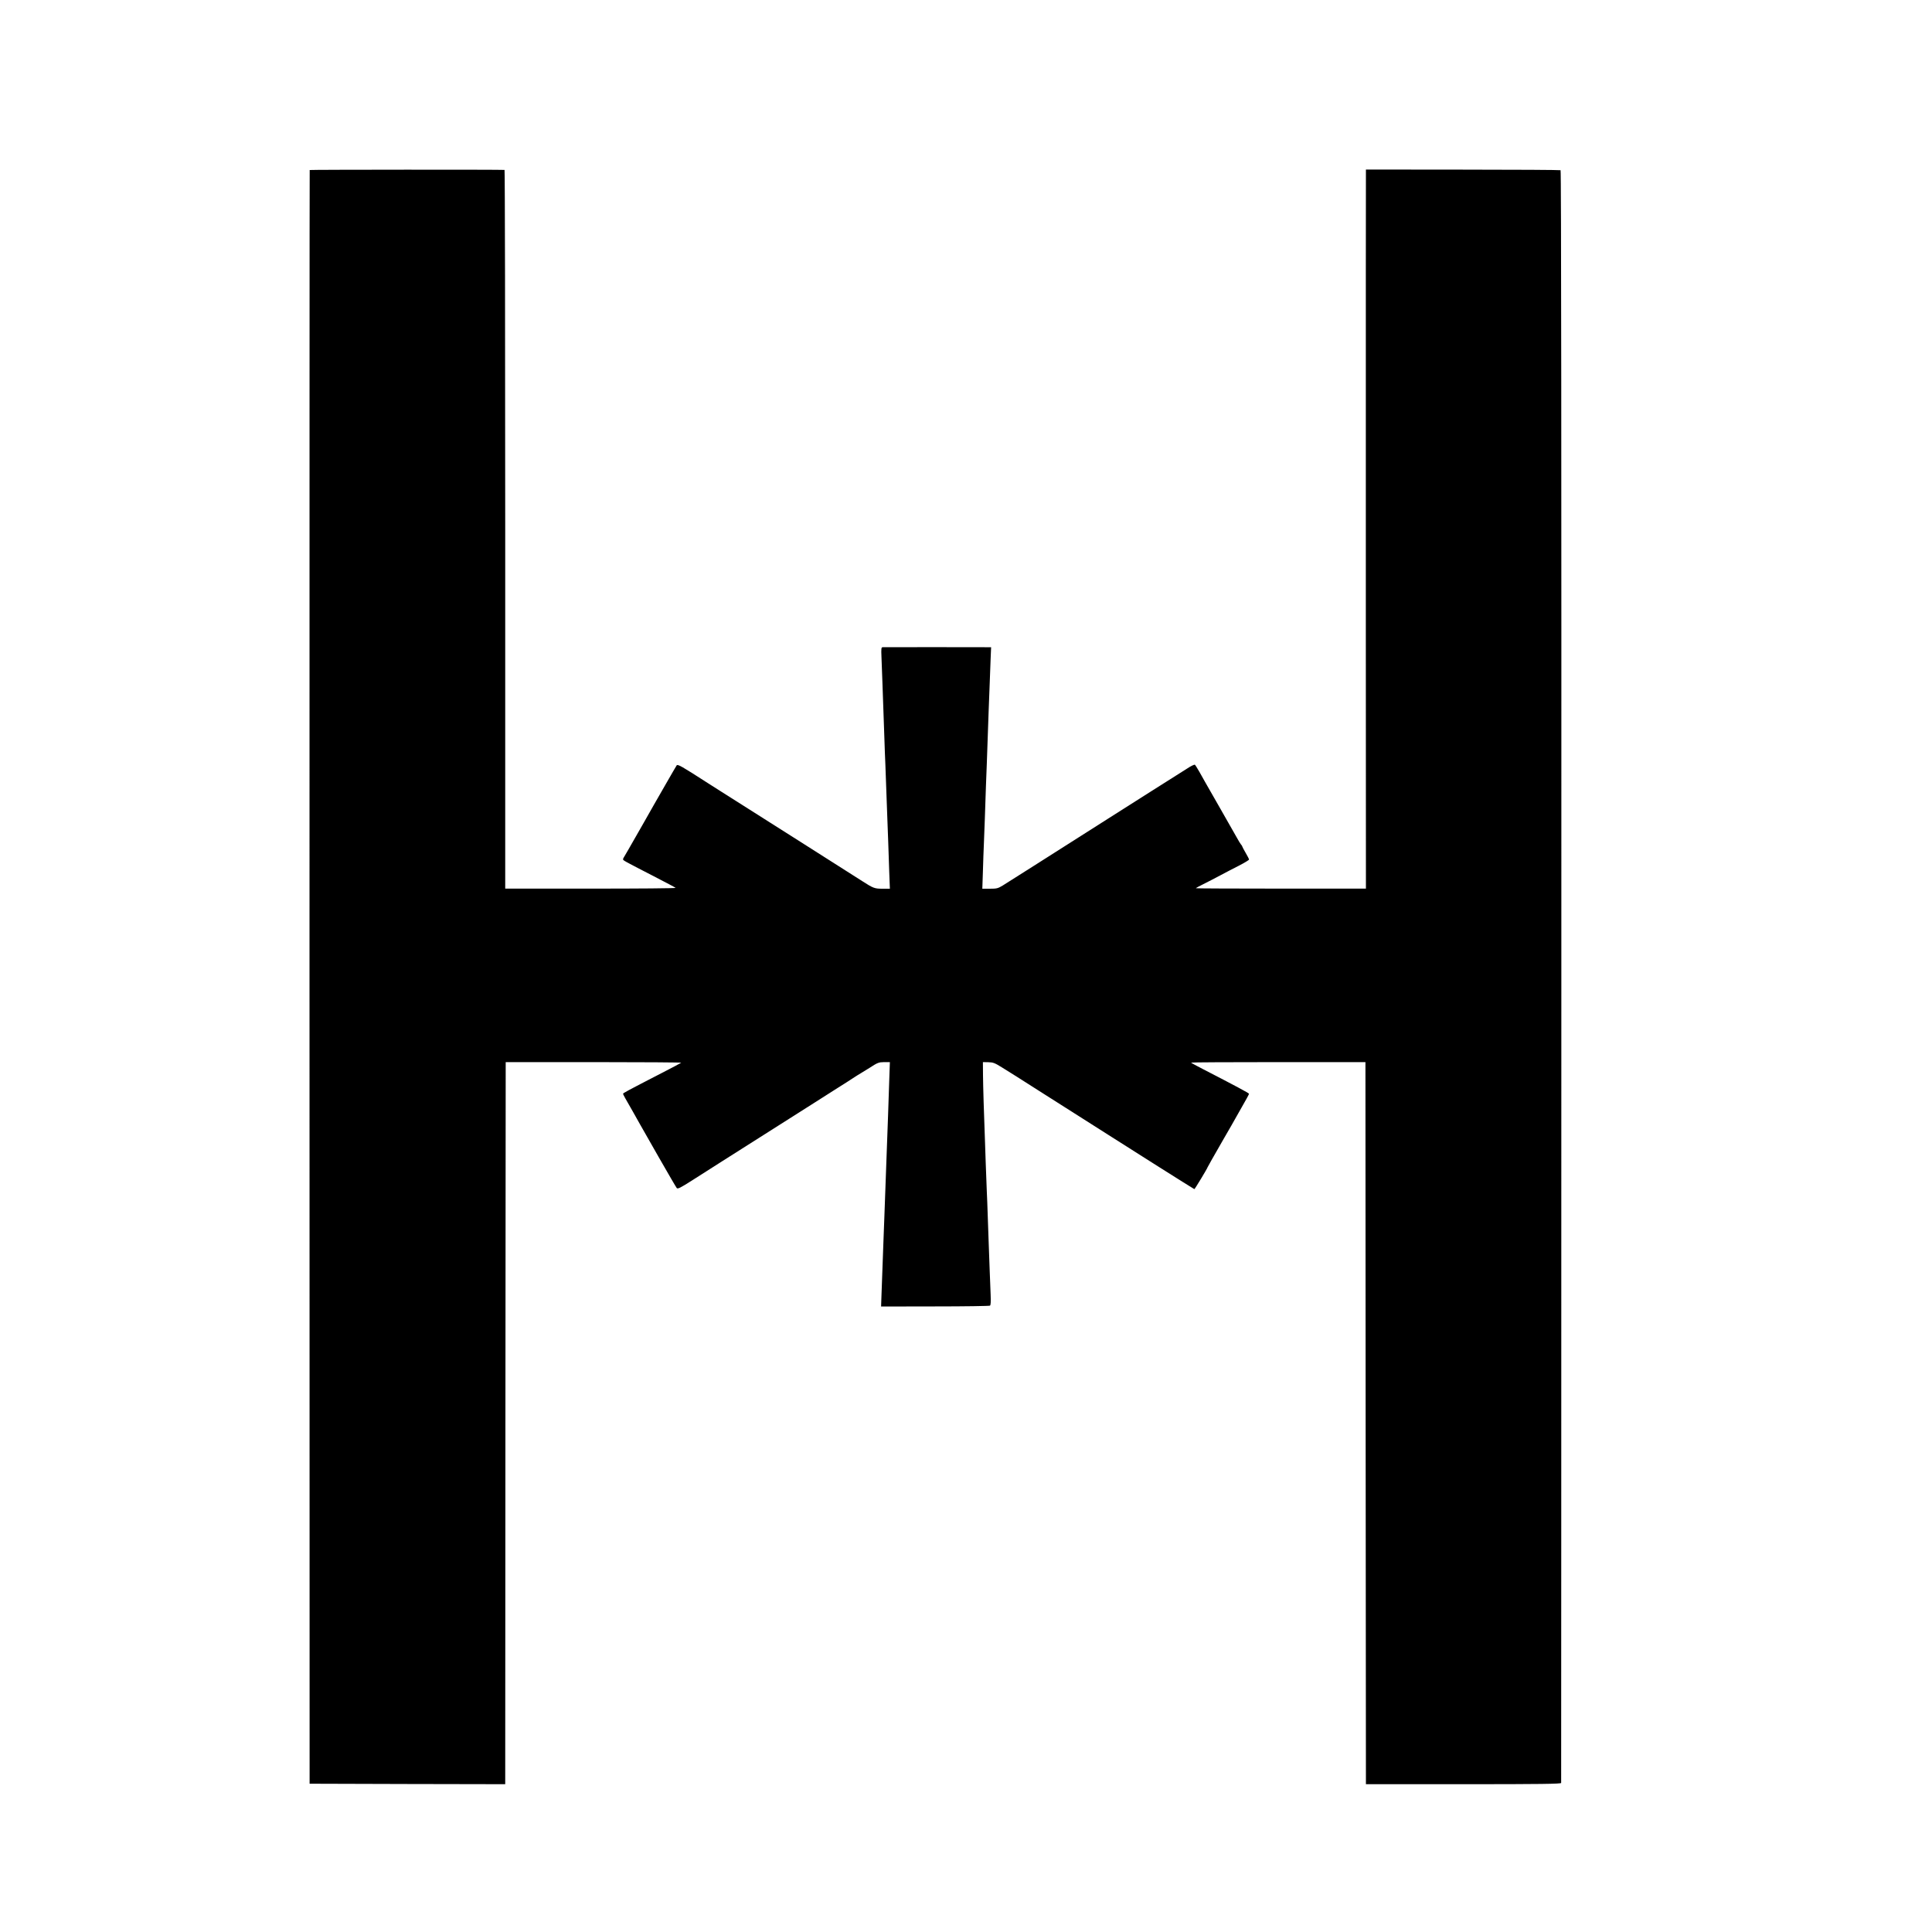 <?xml version="1.0" standalone="no"?>
<!DOCTYPE svg PUBLIC "-//W3C//DTD SVG 20010904//EN"
 "http://www.w3.org/TR/2001/REC-SVG-20010904/DTD/svg10.dtd">
<svg version="1.0" xmlns="http://www.w3.org/2000/svg"
 width="2000pt" height="2000pt" viewBox="0 0 2000 2000"
 preserveAspectRatio="xMidYMid meet">
<g transform="translate(0,2000) scale(0.1,-0.1)"
fill="#000000" stroke="none">
<path d="M3206 18240 c-2 -3 -2 -3762 -2 -8355 l1 -8350 1012 -3 1013 -2 2
3737 3 3738 912 0 c502 0 909 -3 905 -6 -4 -4 -95 -52 -202 -107 -366 -189
-400 -207 -400 -215 0 -7 21 -45 103 -187 11 -19 29 -52 41 -73 11 -21 26 -46
31 -55 6 -9 91 -159 189 -332 99 -173 185 -321 192 -329 10 -11 37 2 161 81
126 81 328 209 1088 691 61 38 126 80 145 92 66 42 175 112 275 175 55 34 125
79 155 99 30 20 59 38 65 41 6 3 53 32 104 64 86 56 97 60 153 61 l60 0 -7
-200 c-8 -257 -14 -413 -30 -850 -7 -184 -14 -365 -20 -550 -3 -88 -8 -207
-10 -265 -5 -118 -14 -377 -20 -550 l-4 -115 558 1 c306 0 562 4 569 8 8 5 10
37 7 114 -3 59 -7 175 -10 257 -3 83 -7 206 -10 275 -2 69 -7 197 -10 285 -3
88 -7 205 -10 260 -2 55 -7 186 -11 290 -3 105 -7 224 -9 265 -9 229 -18 522
-19 640 l-1 135 56 -1 c50 -1 66 -7 143 -55 137 -85 154 -96 386 -244 121 -77
238 -151 260 -165 72 -45 383 -243 450 -286 184 -118 890 -564 894 -564 5 0
136 217 136 225 0 2 58 106 166 293 31 53 68 117 82 142 14 25 60 107 103 182
44 75 79 141 79 145 0 7 -150 87 -472 253 -70 36 -128 67 -128 70 0 3 406 5
902 5 l903 0 2 -3715 c2 -2043 3 -3725 3 -3737 l0 -23 1010 0 c801 0 1010 3
1011 13 0 6 2 3764 2 8350 1 5358 -1 8341 -8 8345 -5 3 -461 6 -1012 6 l-1003
1 -1 -1060 c0 -583 0 -2258 0 -3722 l1 -2662 -880 0 c-484 0 -880 2 -880 4 0
3 35 22 78 43 42 21 120 61 172 89 52 28 141 74 198 103 56 29 102 57 102 62
0 6 -16 37 -35 69 -19 33 -35 63 -35 66 0 4 -6 14 -14 22 -7 9 -27 41 -43 71
-17 30 -92 163 -168 295 -75 132 -147 258 -160 280 -12 22 -39 69 -59 105 -21
36 -41 69 -46 73 -4 5 -41 -12 -81 -39 -41 -26 -90 -57 -109 -69 -41 -26 -229
-145 -253 -160 -9 -5 -172 -110 -364 -231 -769 -489 -1131 -719 -1183 -751
-50 -30 -62 -33 -133 -33 l-78 0 6 179 c3 99 7 226 10 283 2 57 7 175 10 263
9 275 15 446 20 560 2 61 7 189 10 285 3 96 8 225 10 285 3 61 7 178 10 260 3
83 7 203 10 268 l5 117 -68 0 c-89 1 -1032 1 -1054 0 -15 0 -17 -11 -13 -102
2 -57 6 -177 10 -268 3 -91 7 -219 10 -285 2 -66 7 -194 10 -285 3 -91 7 -210
10 -265 2 -55 7 -179 10 -275 3 -96 8 -231 11 -300 3 -69 7 -177 9 -240 2 -63
6 -197 10 -297 l7 -183 -76 0 c-82 0 -96 5 -209 78 -48 31 -388 247 -637 405
-55 35 -474 300 -675 428 -33 21 -100 64 -150 95 -49 31 -112 72 -140 89 -270
174 -309 196 -320 182 -5 -8 -59 -99 -118 -203 -60 -104 -112 -196 -117 -204
-12 -20 -77 -135 -105 -185 -13 -22 -49 -85 -80 -140 -32 -55 -69 -120 -83
-145 -14 -25 -31 -54 -38 -65 -8 -11 -14 -24 -14 -30 0 -12 -2 -11 320 -177
118 -61 219 -114 224 -119 5 -5 -388 -8 -877 -8 l-887 0 0 3720 c0 2045 -3
3719 -7 3720 -31 4 -2015 3 -2017 -1z"/>
</g>
</svg>
